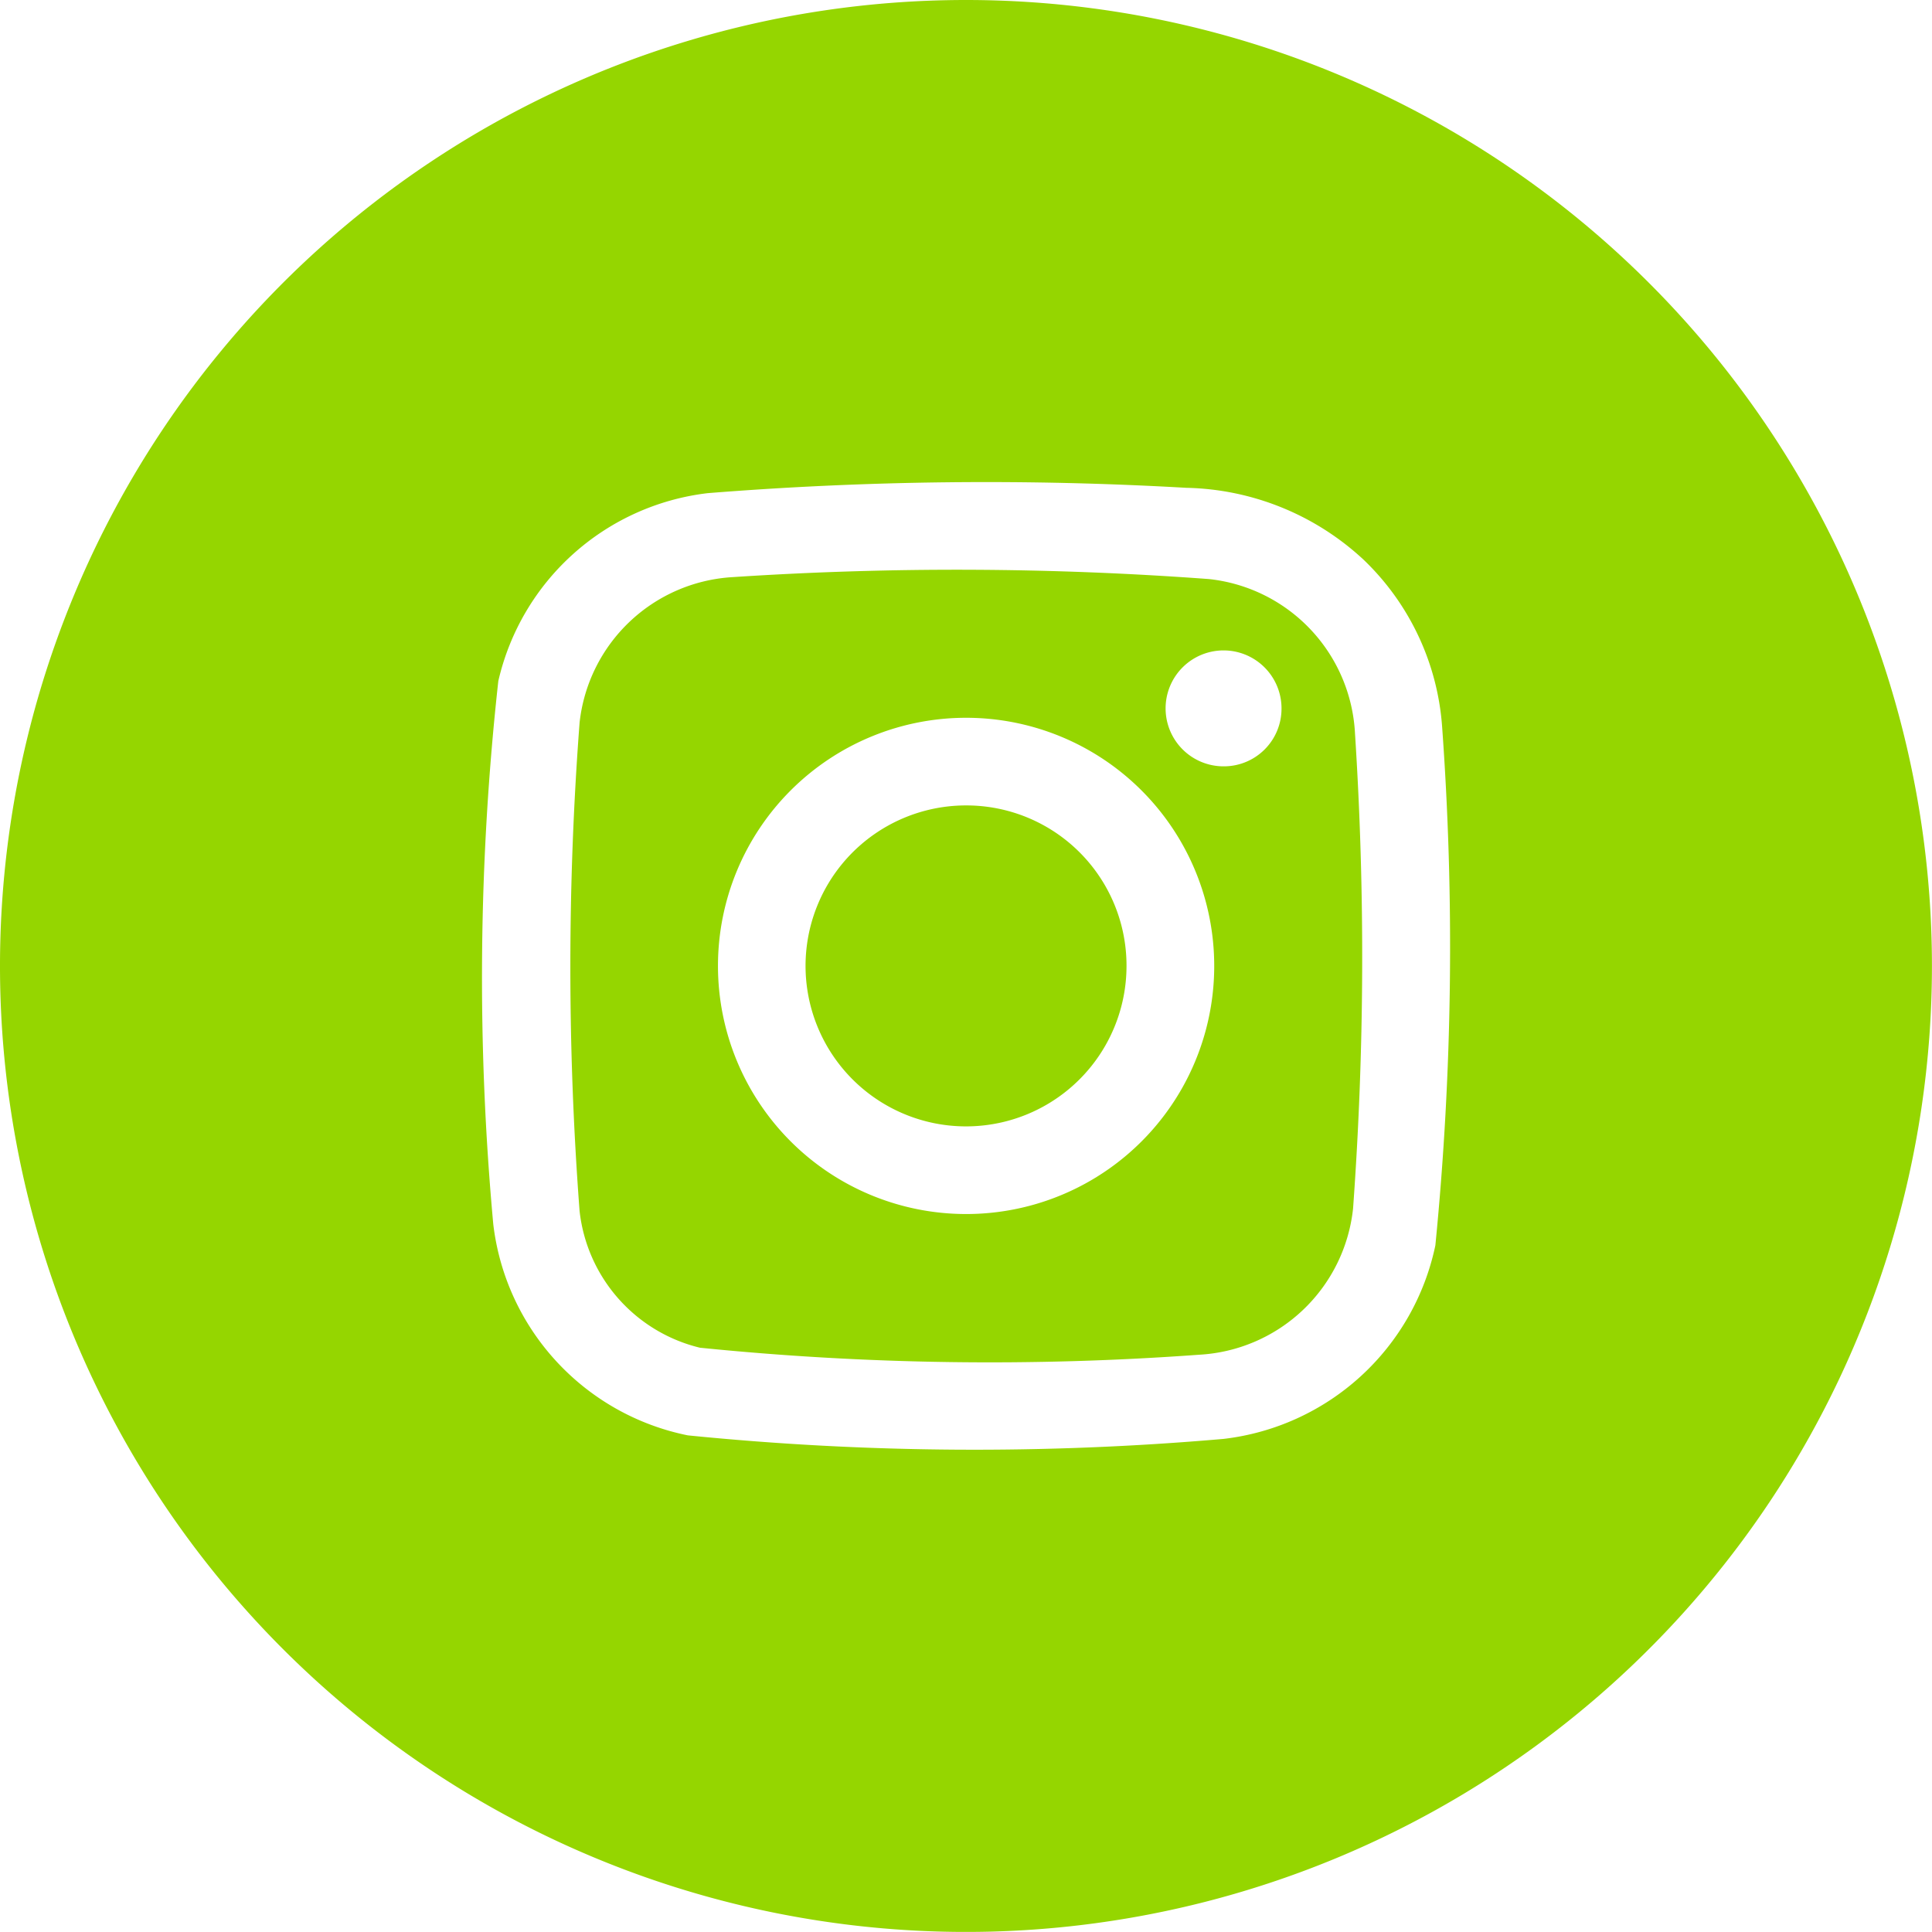 <svg xmlns="http://www.w3.org/2000/svg" width="30.001" height="30" viewBox="0 0 30.001 30"><title>アセット 4</title><g id="レイヤー_2" data-name="レイヤー 2"><g id="レイヤー_1-2" data-name="レイヤー 1"><path d="M18.774,8.992a52.938,52.938,0,0,0-7.4-.03A2.54,2.54,0,0,0,9,11.222a50.251,50.251,0,0,0,0,7.583,2.463,2.463,0,0,0,1.869,2.123,44.685,44.685,0,0,0,7.75.109,2.544,2.544,0,0,0,2.392-2.27,53.919,53.919,0,0,0,.03-7.379A2.542,2.542,0,0,0,18.774,8.992Zm-3.782,9.86A3.853,3.853,0,1,1,18.855,15,3.851,3.851,0,0,1,14.993,18.852ZM19,11.9a.9.9,0,1,1,.9-.9A.895.895,0,0,1,19,11.9Z" fill="#95D600"/><path d="M15.011,12.507a2.492,2.492,0,1,0,2.482,2.5A2.487,2.487,0,0,0,15.011,12.507Z" fill="#95D600"/><path d="M15,0A15,15,0,1,0,30,15,15,15,0,0,0,15,0Zm7.289,19.339A3.811,3.811,0,0,1,19,22.344a44.592,44.592,0,0,1-8.319-.055A3.8,3.8,0,0,1,7.66,19.012a41.976,41.976,0,0,1,.078-8.436,3.793,3.793,0,0,1,3.251-2.918,54.316,54.316,0,0,1,7.433-.083,4.166,4.166,0,0,1,2.755,1.119,3.986,3.986,0,0,1,1.215,2.565A47.173,47.173,0,0,1,22.289,19.339Z" fill="#95D600"/></g></g></svg>